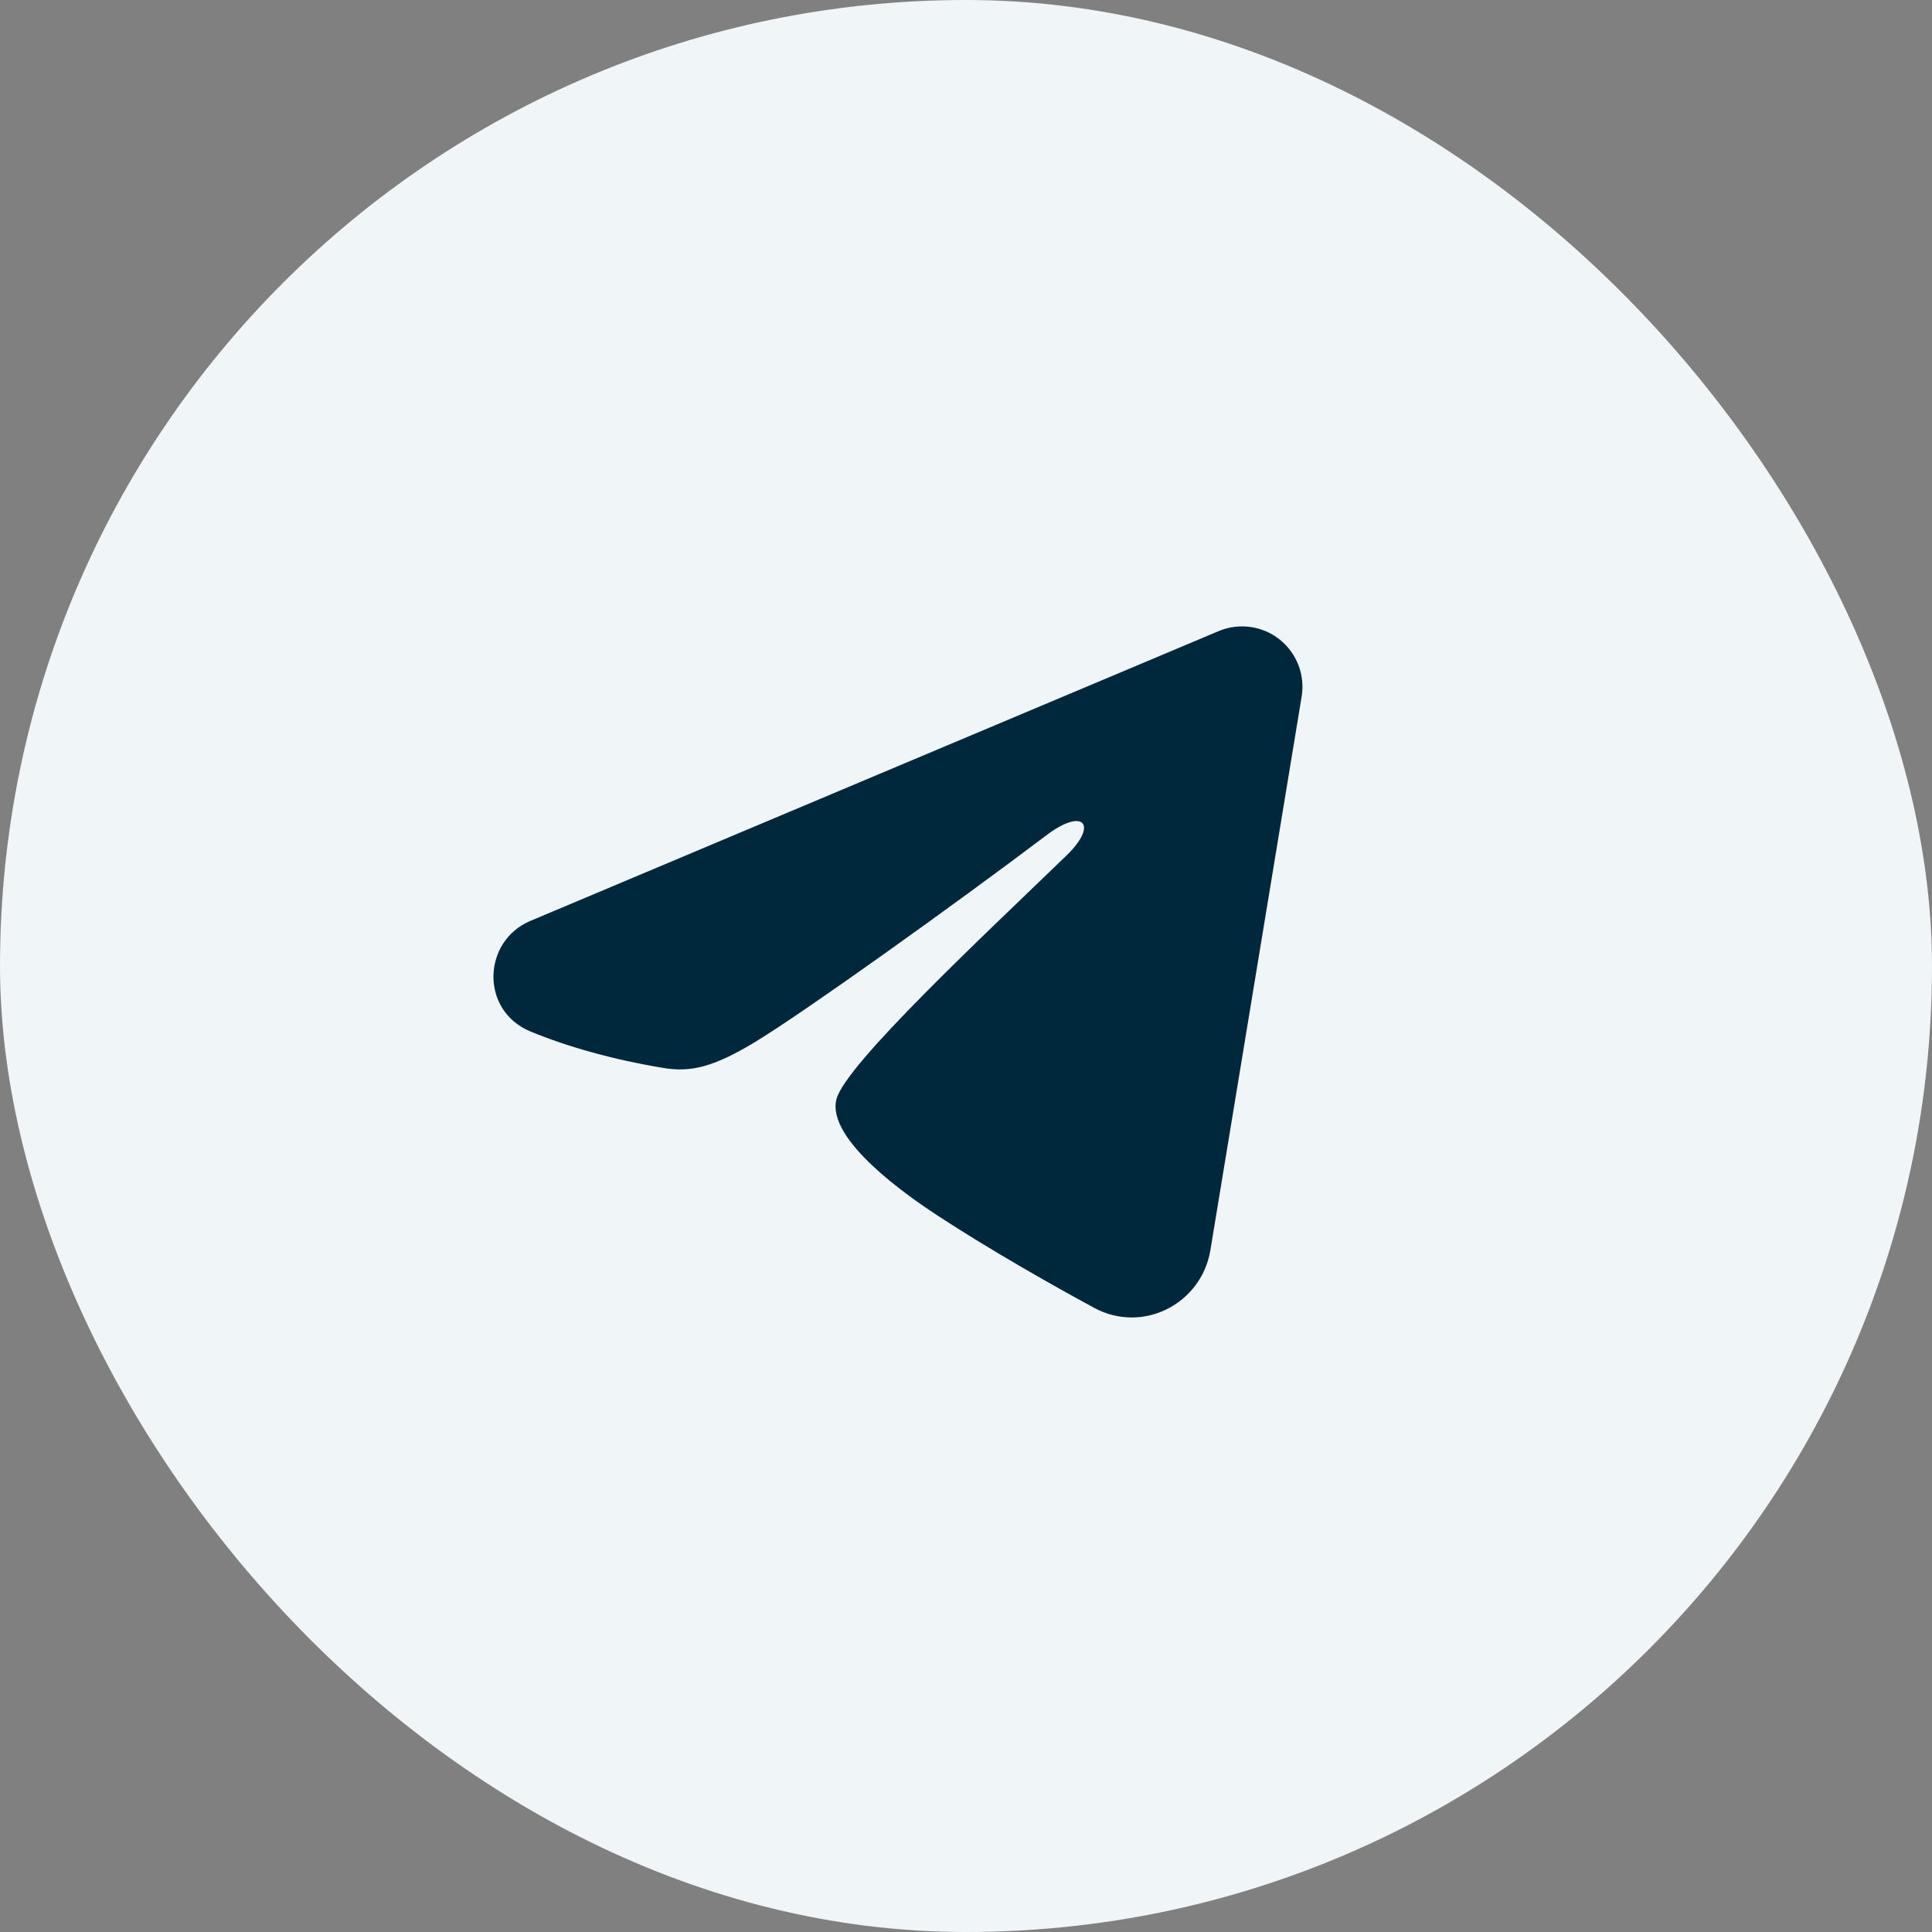 <?xml version="1.0" encoding="UTF-8"?> <svg xmlns="http://www.w3.org/2000/svg" width="56" height="56" viewBox="0 0 56 56" fill="none"><rect x="0" y="0" width="56" height="56" fill="#808080" stroke="none"/><rect width="56" height="56" rx="28" fill="#F0F5F7"></rect><path fill-rule="evenodd" clip-rule="evenodd" d="M35.323 18.293C35.611 18.172 35.927 18.13 36.237 18.172C36.547 18.214 36.84 18.338 37.086 18.532C37.331 18.726 37.52 18.982 37.634 19.273C37.747 19.565 37.78 19.882 37.729 20.19L35.083 36.24C34.826 37.788 33.127 38.676 31.708 37.905C30.52 37.26 28.756 36.266 27.169 35.229C26.376 34.709 23.946 33.047 24.244 31.864C24.501 30.852 28.584 27.052 30.918 24.792C31.834 23.904 31.416 23.392 30.334 24.208C27.649 26.236 23.337 29.32 21.911 30.188C20.654 30.953 19.998 31.084 19.214 30.953C17.784 30.715 16.457 30.346 15.374 29.897C13.911 29.29 13.982 27.279 15.373 26.693L35.323 18.293Z" fill="#00283D"></path></svg> 